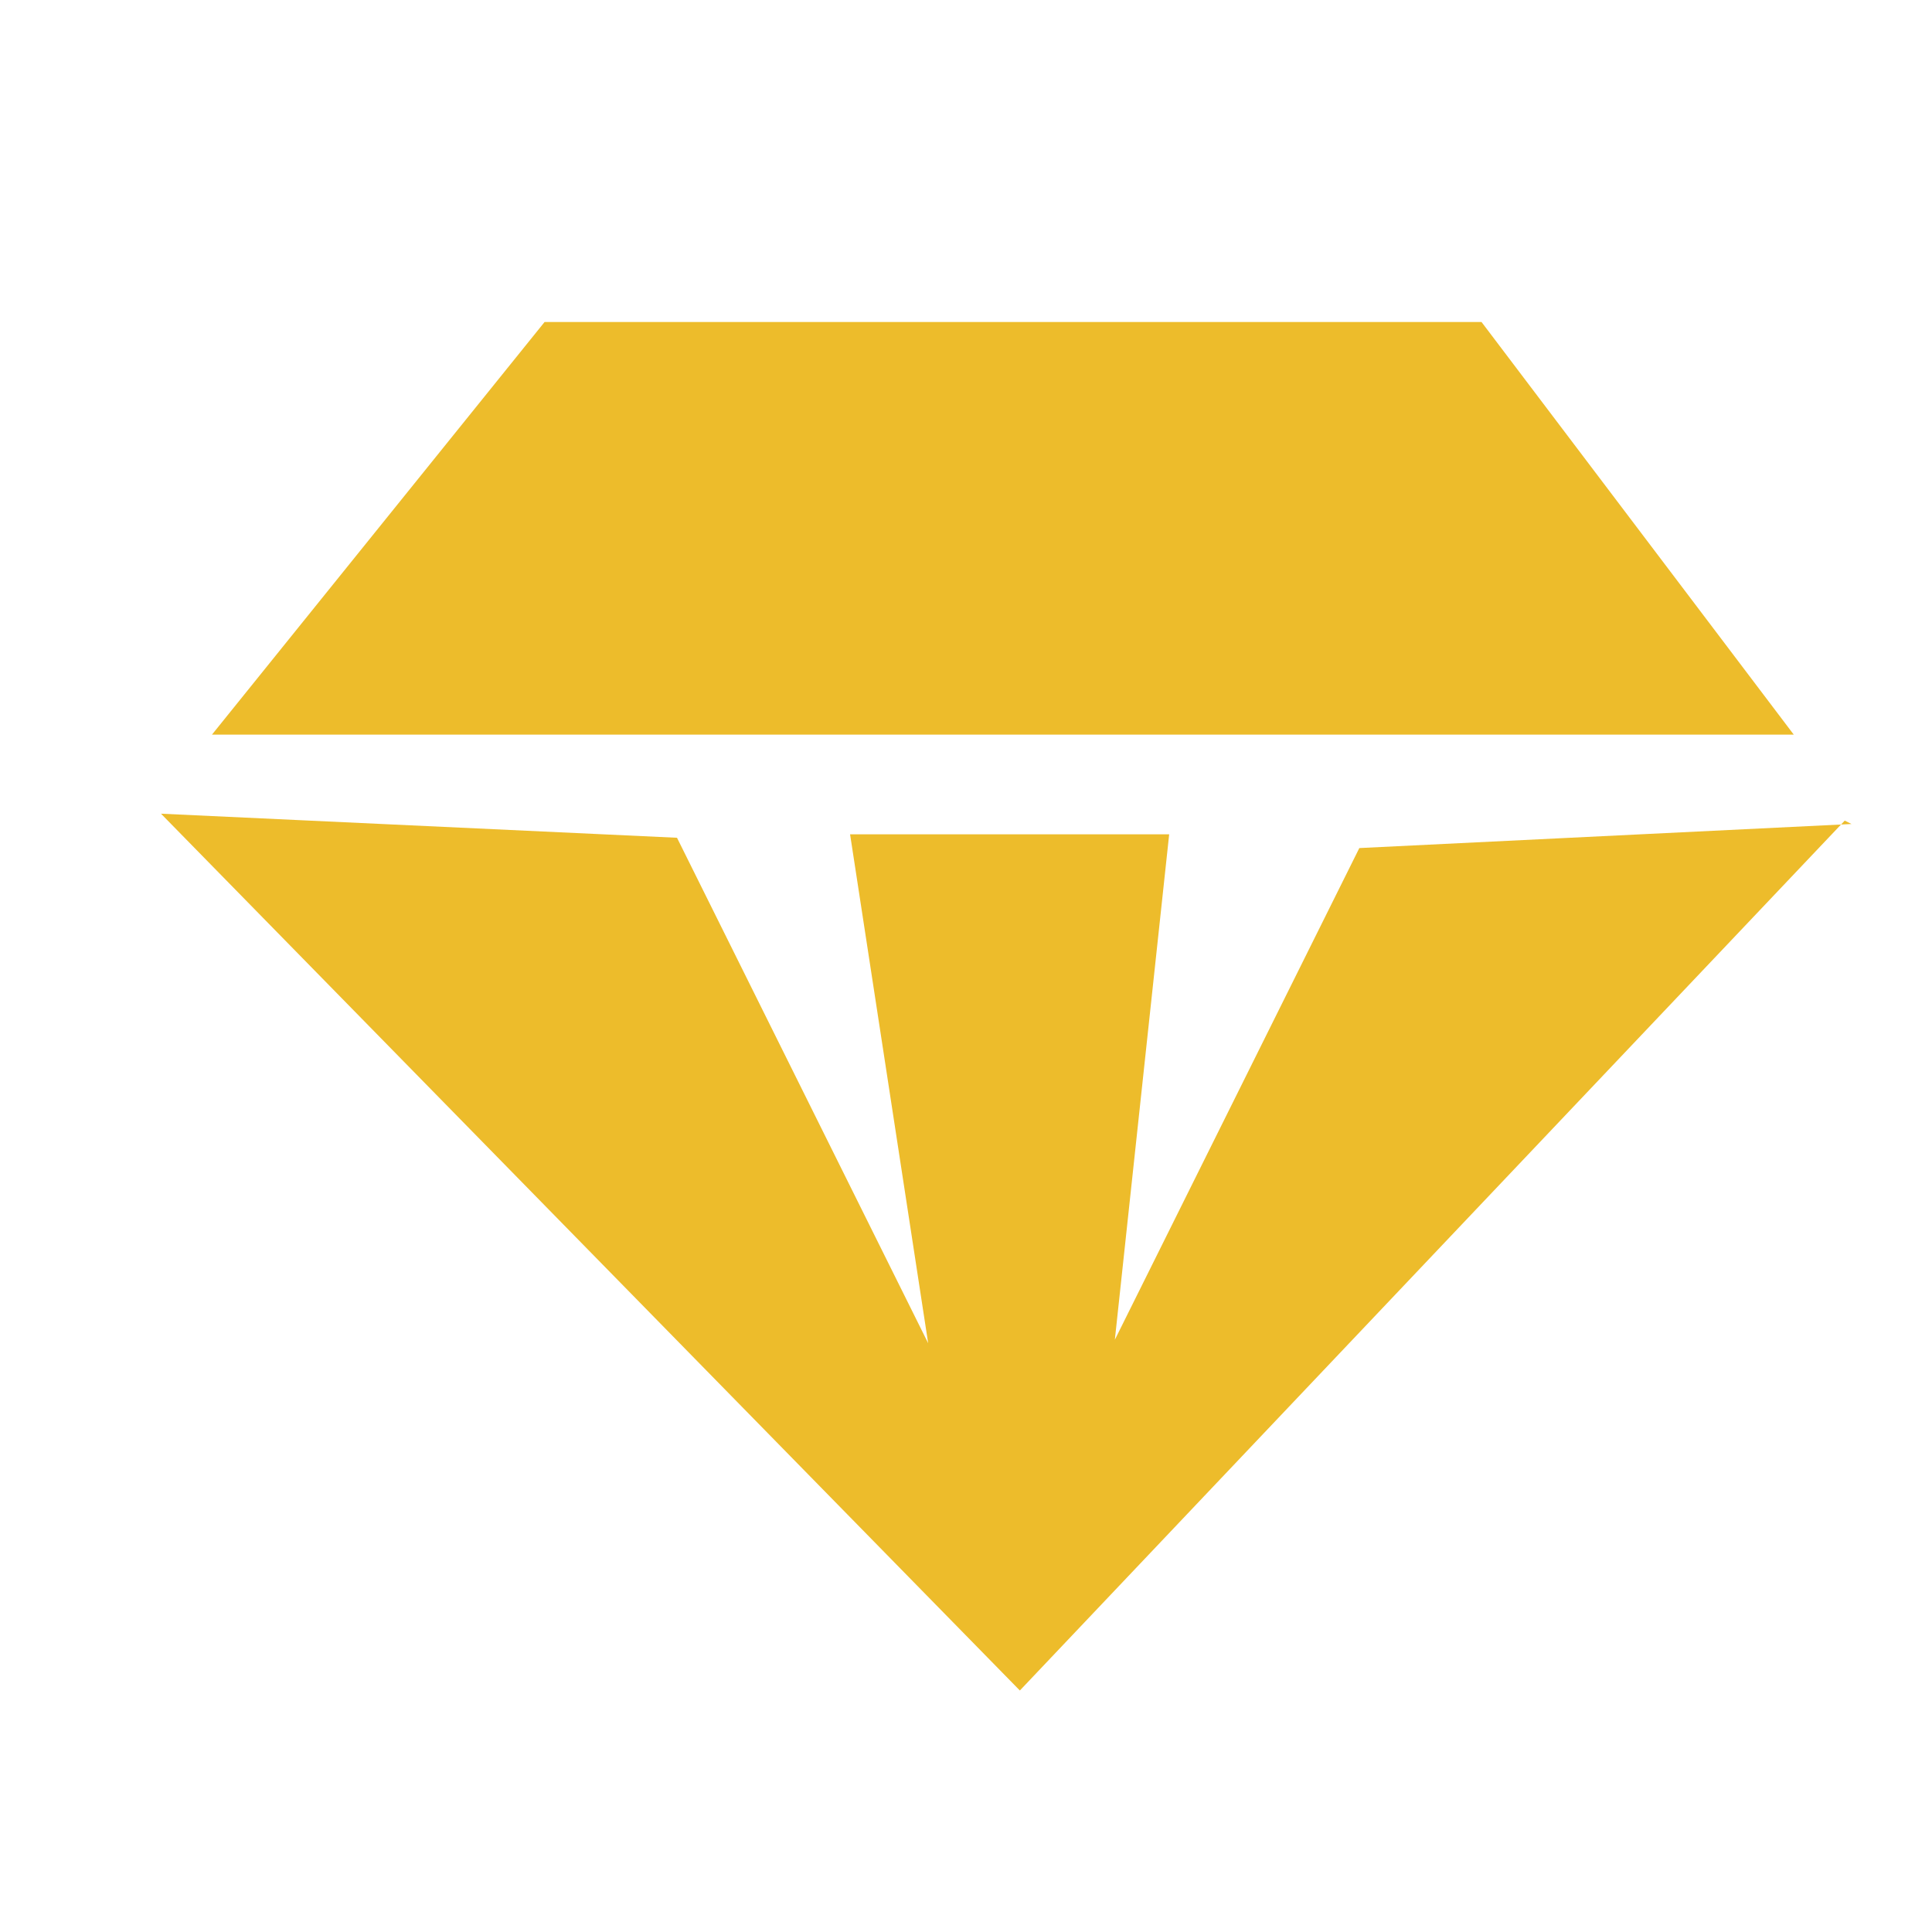 <svg width="24" height="24" viewBox="0 0 24 24" fill="none" xmlns="http://www.w3.org/2000/svg">
<path fill-rule="evenodd" clip-rule="evenodd" d="M22.916 10.194L12.669 21L2 10.108L8.41 10.407L11.53 16.686L10.56 10.364H14.524L13.849 16.643L16.886 10.535L23 10.236L22.916 10.194ZM2.633 9.126H22.283L18.404 4H6.765L2.633 9.126Z" fill="#EDBC2B"/>
</svg>
